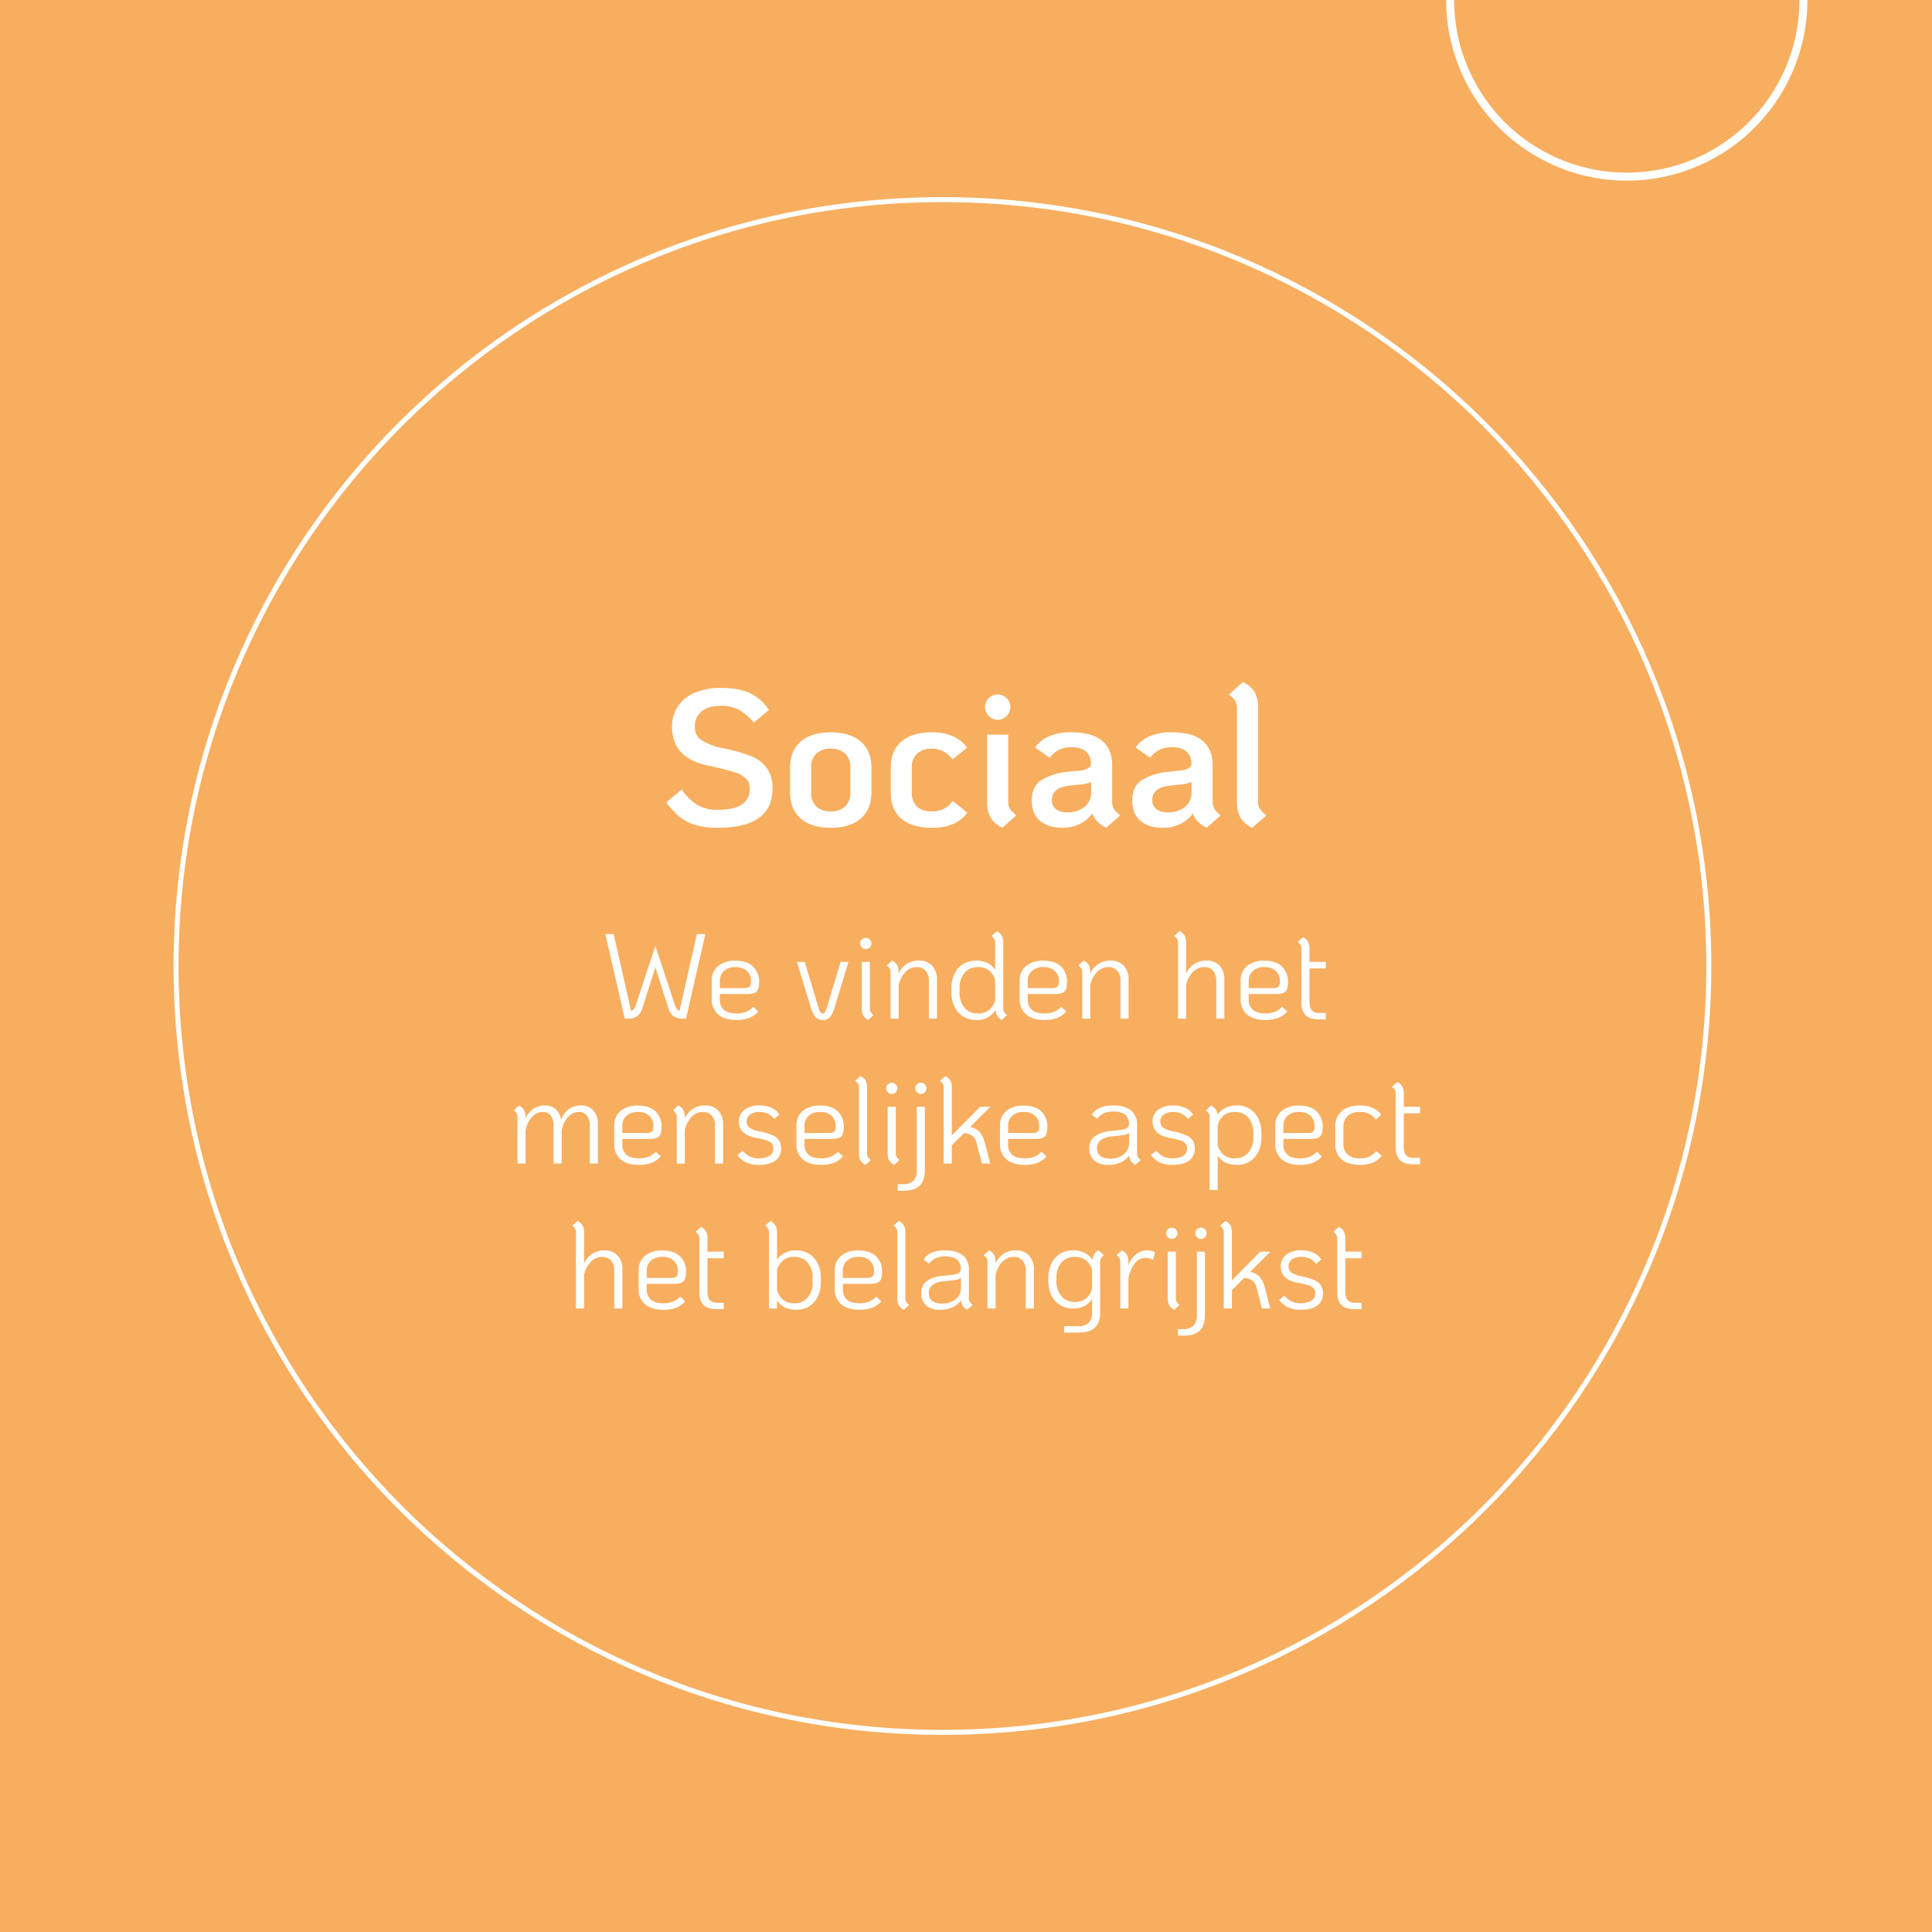 <svg xmlns="http://www.w3.org/2000/svg" xmlns:xlink="http://www.w3.org/1999/xlink" width="800" height="800" viewBox="0 0 800 800">
  <defs>
    <clipPath id="clip-path">
      <path id="Path_6580" data-name="Path 6580" d="M0,0H800V-800H0Z" fill="none"/>
    </clipPath>
  </defs>
  <g id="Group_6240" data-name="Group 6240" transform="translate(0 800)">
    <path id="Path_6578" data-name="Path 6578" d="M0,0H800V-800H0Z" fill="#f8ae5f"/>
    <g id="Group_6233" data-name="Group 6233" clip-path="url(#clip-path)">
      <g id="Group_6232" data-name="Group 6232" transform="translate(673.615 -726.859)">
        <path id="Path_6579" data-name="Path 6579" d="M0,0A73.141,73.141,0,0,0,73.141-73.141,73.141,73.141,0,0,0,0-146.282,73.141,73.141,0,0,0-73.141-73.141,73.141,73.141,0,0,0,0,0Z" fill="none" stroke="#fff" stroke-width="3.308"/>
      </g>
    </g>
    <g id="Group_6239" data-name="Group 6239" clip-path="url(#clip-path)">
      <g id="Group_6234" data-name="Group 6234" transform="translate(390.244 -82.662)">
        <path id="Path_6581" data-name="Path 6581" d="M0,0C175.261,0,317.338-142.077,317.338-317.338S175.261-634.677,0-634.677-317.338-492.6-317.338-317.338-175.261,0,0,0Z" fill="none" stroke="#fff" stroke-width="2.067"/>
      </g>
      <g id="Group_6235" data-name="Group 6235" transform="translate(250.2 -282.25)">
        <path id="Path_6582" data-name="Path 6582" d="M0,0A8.872,8.872,0,0,0-4.975,1.425,9.368,9.368,0,0,0-8.35,5.45V-7.3a6.38,6.38,0,0,0-.575-2.975A5.072,5.072,0,0,0-11.05-12.2l-2.2,2a4.732,4.732,0,0,1,1.225,1.275A3.1,3.1,0,0,1-11.7-7.4V24.05h3.35V10.15A11.208,11.208,0,0,1-5.5,4.675,6.475,6.475,0,0,1-.8,2.7,4.539,4.539,0,0,1,2.85,4.225,6.4,6.4,0,0,1,4.15,8.5V24.05H7.5V8A8.281,8.281,0,0,0,5.525,2.1,7.218,7.218,0,0,0,0,0M24.6,21.9q-3.551,0-5.275-1.475A5.565,5.565,0,0,1,17.6,15.95v-2.1H29q2.8,0,3.825-1.025T33.85,9.05A8.639,8.639,0,0,0,31.325,2.4Q28.8.051,24.1.05a10.827,10.827,0,0,0-7.225,2.225A7.546,7.546,0,0,0,14.25,8.35v7.6a7.91,7.91,0,0,0,2.675,6.375Q19.6,24.6,24.4,24.6a14.9,14.9,0,0,0,5.35-.85,9.7,9.7,0,0,0,3.8-2.65l-2.1-1.95a8.651,8.651,0,0,1-3.05,2.1,10.3,10.3,0,0,1-3.8.65M24.05,2.7A6.726,6.726,0,0,1,28.8,4.275,5.671,5.671,0,0,1,30.5,8.65a3,3,0,0,1-.6,2.175,3.386,3.386,0,0,1-2.3.575h-10V8.55a5.5,5.5,0,0,1,1.725-4.275A6.743,6.743,0,0,1,24.05,2.7m25.45.55V.55H42.75V-4.8a6.38,6.38,0,0,0-.575-2.975A5.113,5.113,0,0,0,40.1-9.7l-2.25,2a5.307,5.307,0,0,1,1.225,1.325A2.983,2.983,0,0,1,39.4-4.9V17.25q0,3.651,1.75,5.375t5.5,1.725H49.5V21.7H46.65q-3.9,0-3.9-4.45v-14ZM79.4,24.6a10.174,10.174,0,0,0,5.425-1.425,9.5,9.5,0,0,0,3.6-4.025A13.583,13.583,0,0,0,89.7,13.1V11.5a13.586,13.586,0,0,0-1.275-6.05A9.458,9.458,0,0,0,84.8,1.425,10.3,10.3,0,0,0,79.35,0a9.888,9.888,0,0,0-4.525,1A8.673,8.673,0,0,0,71.55,3.9V-7.25a6.122,6.122,0,0,0-.6-3,5.382,5.382,0,0,0-2.1-1.9l-2.2,1.95A5.423,5.423,0,0,1,67.9-8.85a3.152,3.152,0,0,1,.3,1.5v31.4h3.35v-3.3a8.052,8.052,0,0,0,3.25,2.875,10.368,10.368,0,0,0,4.6.975m-.6-2.7a7.41,7.41,0,0,1-4.65-1.35,7.936,7.936,0,0,1-2.6-4.05V8.1a7.936,7.936,0,0,1,2.6-4.05A7.41,7.41,0,0,1,78.8,2.7a6.811,6.811,0,0,1,5.45,2.4,9.524,9.524,0,0,1,2.05,6.4v1.6a9.522,9.522,0,0,1-2.05,6.4,6.811,6.811,0,0,1-5.45,2.4m27,0q-3.551,0-5.275-1.475A5.565,5.565,0,0,1,98.8,15.95v-2.1h11.4q2.8,0,3.825-1.025T115.05,9.05a8.639,8.639,0,0,0-2.525-6.65Q110,.051,105.3.05a10.827,10.827,0,0,0-7.225,2.225A7.546,7.546,0,0,0,95.45,8.35v7.6a7.91,7.91,0,0,0,2.675,6.375Q100.8,24.6,105.6,24.6a14.9,14.9,0,0,0,5.35-.85,9.7,9.7,0,0,0,3.8-2.65l-2.1-1.95a8.651,8.651,0,0,1-3.05,2.1,10.3,10.3,0,0,1-3.8.65m-.55-19.2A6.727,6.727,0,0,1,110,4.275a5.671,5.671,0,0,1,1.7,4.375,3,3,0,0,1-.6,2.175,3.386,3.386,0,0,1-2.3.575h-10V8.55a5.5,5.5,0,0,1,1.725-4.275A6.743,6.743,0,0,1,105.25,2.7m18.8,21.9,2.2-2a5.271,5.271,0,0,1-1.225-1.325A2.97,2.97,0,0,1,124.7,19.8V-7.3a6.38,6.38,0,0,0-.575-2.975A5.072,5.072,0,0,0,122-12.2l-2.2,2a4.732,4.732,0,0,1,1.225,1.275A3.1,3.1,0,0,1,121.35-7.4V19.7a6.362,6.362,0,0,0,.575,2.975A5.047,5.047,0,0,0,124.05,24.6M151,19.8V7.95a7.162,7.162,0,0,0-2.525-5.9Q145.949,0,141.15,0q-6.55,0-8.9,3.8l2.3,1.7a7.017,7.017,0,0,1,2.75-2.275,9.285,9.285,0,0,1,3.85-.725q6.05,0,6.5,4.65a3.237,3.237,0,0,1-.25,1.625,1.935,1.935,0,0,1-1.125.875,11.91,11.91,0,0,1-2.475.5l-3.9.45a12.517,12.517,0,0,0-6.5,2.25,5.908,5.908,0,0,0-2.15,4.85,6.409,6.409,0,0,0,2.05,5.125,8.667,8.667,0,0,0,5.85,1.775,12.053,12.053,0,0,0,5.05-1.025,8.423,8.423,0,0,0,3.55-2.925,4.769,4.769,0,0,0,.7,2.35,5.231,5.231,0,0,0,1.85,1.6l2.25-2a5.271,5.271,0,0,1-1.225-1.325A2.97,2.97,0,0,1,151,19.8M139.9,22q-5.5,0-5.5-4.35a3.986,3.986,0,0,1,1.475-3.225A8.275,8.275,0,0,1,140.2,12.85l3.7-.4a15.793,15.793,0,0,0,2.35-.375,4.17,4.17,0,0,0,1.45-.675v4.05a5.89,5.89,0,0,1-2.15,4.75A8.511,8.511,0,0,1,139.9,22M170.35,0a8.867,8.867,0,0,0-4.925,1.375A9.484,9.484,0,0,0,162.05,5.35V4.9a6.381,6.381,0,0,0-.575-2.975A5.072,5.072,0,0,0,159.35,0l-2.2,2a5.307,5.307,0,0,1,1.225,1.325A2.983,2.983,0,0,1,158.7,4.8V24.05h3.35V10.15a11.469,11.469,0,0,1,2.825-5.45,6.352,6.352,0,0,1,4.675-2,4.615,4.615,0,0,1,3.675,1.525A6.314,6.314,0,0,1,174.55,8.5V24.05h3.35V8a8.234,8.234,0,0,0-2-5.875A7.256,7.256,0,0,0,170.35,0M204.7,0a4.52,4.52,0,0,0-1.925,1.725A4.937,4.937,0,0,0,202.3,4a8.922,8.922,0,0,0-3.425-2.975A10.422,10.422,0,0,0,194.2,0a10.171,10.171,0,0,0-5.425,1.425,9.506,9.506,0,0,0-3.6,4.025A13.585,13.585,0,0,0,183.9,11.5v1.05q0,5.3,2.8,8.4a9.667,9.667,0,0,0,7.55,3.1,9.994,9.994,0,0,0,4.575-1A7.933,7.933,0,0,0,202,20.15V25.8a5.722,5.722,0,0,1-1.4,4.175,5.572,5.572,0,0,1-4.15,1.425h-6v2.65h6q4.5,0,6.7-2.05t2.2-6.2V4.8a2.972,2.972,0,0,1,.325-1.475A5.288,5.288,0,0,1,206.9,2Zm-9.95,21.35a6.808,6.808,0,0,1-5.45-2.4,9.517,9.517,0,0,1-2.05-6.4V11.5a9.519,9.519,0,0,1,2.05-6.4,6.808,6.808,0,0,1,5.45-2.4,7.414,7.414,0,0,1,4.65,1.35A7.948,7.948,0,0,1,202,8.1v7.85A7.948,7.948,0,0,1,199.4,20a7.414,7.414,0,0,1-4.65,1.35M224.85,0a7.187,7.187,0,0,0-4.625,1.625A10.675,10.675,0,0,0,217.05,6.2V4.9a6.381,6.381,0,0,0-.575-2.975A5.113,5.113,0,0,0,214.4,0l-2.25,2a5.307,5.307,0,0,1,1.225,1.325A2.983,2.983,0,0,1,213.7,4.8V24.05h3.35V11.75A14.5,14.5,0,0,1,219.7,5.4,5.418,5.418,0,0,1,224,3.1a6.221,6.221,0,0,1,3.2.85L228.1.9a5.88,5.88,0,0,0-3.25-.9m10.2-4.75a2.176,2.176,0,0,0,1.625-.7,2.3,2.3,0,0,0,.675-1.65,2.216,2.216,0,0,0-.675-1.625A2.216,2.216,0,0,0,235.05-9.4a2.3,2.3,0,0,0-1.65.675,2.176,2.176,0,0,0-.7,1.625,2.254,2.254,0,0,0,.7,1.65,2.254,2.254,0,0,0,1.65.7m1,29.35,2.2-2a5.271,5.271,0,0,1-1.225-1.325A2.97,2.97,0,0,1,236.7,19.8V.55h-3.35V19.7a6.362,6.362,0,0,0,.575,2.975A5.047,5.047,0,0,0,236.05,24.6M247.1-4.75a2.216,2.216,0,0,0,1.625-.675A2.274,2.274,0,0,0,249.4-7.1a2.239,2.239,0,0,0-.65-1.65,2.239,2.239,0,0,0-1.65-.65,2.3,2.3,0,0,0-1.65.675,2.176,2.176,0,0,0-.7,1.625,2.254,2.254,0,0,0,.7,1.65,2.254,2.254,0,0,0,1.65.7M237.5,35.3h2.35q4.6,0,6.75-2.1t2.15-6.5V.55H245.4V26.7a6.273,6.273,0,0,1-1.375,4.45,5.5,5.5,0,0,1-4.175,1.45H237.5ZM267.45,8.95l8.4-8.4h-4.2L259.9,12.4V-7.25a6.542,6.542,0,0,0-.575-3,4.8,4.8,0,0,0-2.025-1.9L255-10.2a5.423,5.423,0,0,1,1.25,1.35,3.152,3.152,0,0,1,.3,1.5v31.4h3.35V16.5l5.05-5.05a6.3,6.3,0,0,1,3.525,1.175A5.8,5.8,0,0,1,270.2,15.75l2.15,8.3h3.45l-2.15-8.3a11.722,11.722,0,0,0-2.275-4.8,6.419,6.419,0,0,0-3.925-2M288.3,24.6q4.55,0,6.925-1.725A5.874,5.874,0,0,0,297.6,17.8a6.058,6.058,0,0,0-.825-3.3,6.147,6.147,0,0,0-2.75-2.175A27.763,27.763,0,0,0,288.65,10.7a10.611,10.611,0,0,1-4.125-1.5,3.022,3.022,0,0,1-1.175-2.55,3.4,3.4,0,0,1,1.425-2.9A6.5,6.5,0,0,1,288.7,2.7a7.917,7.917,0,0,1,3.425.7,7.237,7.237,0,0,1,2.625,2.2l2.15-1.8A7.064,7.064,0,0,0,293.675.975,11.83,11.83,0,0,0,288.7,0a9.962,9.962,0,0,0-6.275,1.775A5.9,5.9,0,0,0,280.15,6.7q0,5.451,7,6.7a29.476,29.476,0,0,1,4.55,1.1,4.739,4.739,0,0,1,2.1,1.3,3.11,3.11,0,0,1,.6,2,3.455,3.455,0,0,1-1.55,3.05,9.879,9.879,0,0,1-8.15.325,10.1,10.1,0,0,1-3.05-2.475l-2.15,1.85a10.342,10.342,0,0,0,3.775,3.1,12.019,12.019,0,0,0,5.025.95M313.6,3.25V.55h-6.75V-4.8a6.38,6.38,0,0,0-.575-2.975A5.113,5.113,0,0,0,304.2-9.7l-2.25,2a5.307,5.307,0,0,1,1.225,1.325A2.983,2.983,0,0,1,303.5-4.9V17.25q0,3.651,1.75,5.375t5.5,1.725h2.85V21.7h-2.85q-3.9,0-3.9-4.45v-14Z" fill="#fff"/>
      </g>
      <g id="Group_6236" data-name="Group 6236" transform="translate(240.525 -342.25)">
        <path id="Path_6583" data-name="Path 6583" d="M0,0A8.5,8.5,0,0,0-5.1,1.625,8.243,8.243,0,0,0-8.2,6.05a7.235,7.235,0,0,0-2.2-4.5A6.611,6.611,0,0,0-14.95,0a8.252,8.252,0,0,0-4.725,1.4,9.467,9.467,0,0,0-3.275,4V4.6a5.511,5.511,0,0,0-.625-2.75A4.9,4.9,0,0,0-25.6,0l-2.2,2a5.307,5.307,0,0,1,1.225,1.325A2.983,2.983,0,0,1-26.25,4.8V24.05h3.35V10.35a11.035,11.035,0,0,1,2.6-5.525A5.905,5.905,0,0,1-15.85,2.7a4.035,4.035,0,0,1,3.375,1.5A6.847,6.847,0,0,1-11.3,8.5V24.05h3.35V10.35A11.234,11.234,0,0,1-5.325,4.775,5.885,5.885,0,0,1-.9,2.7,4.1,4.1,0,0,1,2.5,4.2,6.742,6.742,0,0,1,3.7,8.5V24.05H7.05V8A8.635,8.635,0,0,0,5.2,2.1,6.566,6.566,0,0,0,0,0M24.15,21.9q-3.55,0-5.275-1.475A5.565,5.565,0,0,1,17.15,15.95v-2.1h11.4q2.8,0,3.825-1.025T33.4,9.05A8.639,8.639,0,0,0,30.875,2.4Q28.349.051,23.65.05a10.827,10.827,0,0,0-7.225,2.225A7.546,7.546,0,0,0,13.8,8.35v7.6a7.91,7.91,0,0,0,2.675,6.375Q19.149,24.6,23.95,24.6a14.9,14.9,0,0,0,5.35-.85,9.7,9.7,0,0,0,3.8-2.65L31,19.15a8.651,8.651,0,0,1-3.05,2.1,10.3,10.3,0,0,1-3.8.65M23.6,2.7a6.727,6.727,0,0,1,4.75,1.575,5.671,5.671,0,0,1,1.7,4.375,3,3,0,0,1-.6,2.175,3.386,3.386,0,0,1-2.3.575h-10V8.55a5.5,5.5,0,0,1,1.725-4.275A6.743,6.743,0,0,1,23.6,2.7M51.35,0a8.867,8.867,0,0,0-4.925,1.375A9.484,9.484,0,0,0,43.05,5.35V4.9a6.38,6.38,0,0,0-.575-2.975A5.072,5.072,0,0,0,40.35,0l-2.2,2a5.307,5.307,0,0,1,1.225,1.325A2.983,2.983,0,0,1,39.7,4.8V24.05h3.35V10.15A11.469,11.469,0,0,1,45.875,4.7a6.352,6.352,0,0,1,4.675-2,4.615,4.615,0,0,1,3.675,1.525A6.314,6.314,0,0,1,55.55,8.5V24.05H58.9V8a8.234,8.234,0,0,0-2-5.875A7.256,7.256,0,0,0,51.35,0M73.6,24.6q4.55,0,6.925-1.725A5.874,5.874,0,0,0,82.9,17.8a6.058,6.058,0,0,0-.825-3.3,6.147,6.147,0,0,0-2.75-2.175A27.763,27.763,0,0,0,73.95,10.7a10.61,10.61,0,0,1-4.125-1.5A3.022,3.022,0,0,1,68.65,6.65a3.4,3.4,0,0,1,1.425-2.9A6.5,6.5,0,0,1,74,2.7a7.917,7.917,0,0,1,3.425.7A7.238,7.238,0,0,1,80.05,5.6L82.2,3.8A7.064,7.064,0,0,0,78.975.975,11.83,11.83,0,0,0,74,0a9.962,9.962,0,0,0-6.275,1.775A5.9,5.9,0,0,0,65.45,6.7q0,5.451,7,6.7A29.477,29.477,0,0,1,77,14.5a4.739,4.739,0,0,1,2.1,1.3,3.11,3.11,0,0,1,.6,2,3.455,3.455,0,0,1-1.55,3.05A8.128,8.128,0,0,1,73.6,21.9a8.2,8.2,0,0,1-3.6-.725A10.1,10.1,0,0,1,66.95,18.7L64.8,20.55a10.342,10.342,0,0,0,3.775,3.1,12.019,12.019,0,0,0,5.025.95m26-2.7q-3.55,0-5.275-1.475A5.565,5.565,0,0,1,92.6,15.95v-2.1H104q2.8,0,3.825-1.025T108.85,9.05a8.639,8.639,0,0,0-2.525-6.65Q103.8.051,99.1.05a10.827,10.827,0,0,0-7.225,2.225A7.546,7.546,0,0,0,89.25,8.35v7.6a7.91,7.91,0,0,0,2.675,6.375Q94.6,24.6,99.4,24.6a14.9,14.9,0,0,0,5.35-.85,9.7,9.7,0,0,0,3.8-2.65l-2.1-1.95a8.651,8.651,0,0,1-3.05,2.1,10.3,10.3,0,0,1-3.8.65M99.05,2.7a6.727,6.727,0,0,1,4.75,1.575,5.671,5.671,0,0,1,1.7,4.375,3,3,0,0,1-.6,2.175,3.386,3.386,0,0,1-2.3.575h-10V8.55a5.5,5.5,0,0,1,1.725-4.275A6.743,6.743,0,0,1,99.05,2.7m18.8,21.9,2.2-2a5.271,5.271,0,0,1-1.225-1.325A2.97,2.97,0,0,1,118.5,19.8V-7.3a6.381,6.381,0,0,0-.575-2.975A5.072,5.072,0,0,0,115.8-12.2l-2.2,2a4.732,4.732,0,0,1,1.225,1.275A3.1,3.1,0,0,1,115.15-7.4V19.7a6.362,6.362,0,0,0,.575,2.975A5.047,5.047,0,0,0,117.85,24.6m10.9-29.35a2.176,2.176,0,0,0,1.625-.7,2.3,2.3,0,0,0,.675-1.65,2.216,2.216,0,0,0-.675-1.625A2.216,2.216,0,0,0,128.75-9.4a2.3,2.3,0,0,0-1.65.675,2.176,2.176,0,0,0-.7,1.625,2.254,2.254,0,0,0,.7,1.65,2.254,2.254,0,0,0,1.65.7m1,29.35,2.2-2a5.27,5.27,0,0,1-1.225-1.325A2.97,2.97,0,0,1,130.4,19.8V.55h-3.35V19.7a6.362,6.362,0,0,0,.575,2.975A5.047,5.047,0,0,0,129.75,24.6M140.8-4.75a2.216,2.216,0,0,0,1.625-.675A2.274,2.274,0,0,0,143.1-7.1a2.239,2.239,0,0,0-.65-1.65,2.239,2.239,0,0,0-1.65-.65,2.3,2.3,0,0,0-1.65.675,2.176,2.176,0,0,0-.7,1.625,2.254,2.254,0,0,0,.7,1.65,2.254,2.254,0,0,0,1.65.7M131.2,35.3h2.35q4.6,0,6.75-2.1t2.15-6.5V.55H139.1V26.7a6.273,6.273,0,0,1-1.375,4.45,5.5,5.5,0,0,1-4.175,1.45H131.2ZM161.15,8.95l8.4-8.4h-4.2L153.6,12.4V-7.25a6.541,6.541,0,0,0-.575-3A4.8,4.8,0,0,0,151-12.15l-2.3,1.95a5.422,5.422,0,0,1,1.25,1.35,3.152,3.152,0,0,1,.3,1.5v31.4h3.35V16.5l5.05-5.05a6.3,6.3,0,0,1,3.525,1.175A5.8,5.8,0,0,1,163.9,15.75l2.15,8.3h3.45l-2.15-8.3a11.723,11.723,0,0,0-2.275-4.8,6.419,6.419,0,0,0-3.925-2M183.9,21.9q-3.55,0-5.275-1.475A5.565,5.565,0,0,1,176.9,15.95v-2.1h11.4q2.8,0,3.825-1.025T193.15,9.05a8.639,8.639,0,0,0-2.525-6.65Q188.1.051,183.4.05a10.827,10.827,0,0,0-7.225,2.225A7.546,7.546,0,0,0,173.55,8.35v7.6a7.91,7.91,0,0,0,2.675,6.375Q178.9,24.6,183.7,24.6a14.9,14.9,0,0,0,5.35-.85,9.7,9.7,0,0,0,3.8-2.65l-2.1-1.95a8.651,8.651,0,0,1-3.05,2.1,10.3,10.3,0,0,1-3.8.65m-.55-19.2a6.727,6.727,0,0,1,4.75,1.575,5.671,5.671,0,0,1,1.7,4.375,3,3,0,0,1-.6,2.175,3.385,3.385,0,0,1-2.3.575h-10V8.55a5.5,5.5,0,0,1,1.725-4.275A6.743,6.743,0,0,1,183.35,2.7M230.3,19.8V7.95a7.162,7.162,0,0,0-2.525-5.9Q225.25,0,220.449,0q-6.551,0-8.9,3.8l2.3,1.7a7.024,7.024,0,0,1,2.75-2.275,9.288,9.288,0,0,1,3.85-.725q6.049,0,6.5,4.65a3.237,3.237,0,0,1-.25,1.625,1.935,1.935,0,0,1-1.125.875,11.91,11.91,0,0,1-2.475.5l-3.9.45a12.517,12.517,0,0,0-6.5,2.25,5.911,5.911,0,0,0-2.15,4.85,6.409,6.409,0,0,0,2.05,5.125,8.671,8.671,0,0,0,5.85,1.775,12.05,12.05,0,0,0,5.05-1.025,8.423,8.423,0,0,0,3.55-2.925,4.779,4.779,0,0,0,.7,2.35,5.24,5.24,0,0,0,1.85,1.6l2.25-2a5.29,5.29,0,0,1-1.225-1.325A2.97,2.97,0,0,1,230.3,19.8M219.2,22q-5.5,0-5.5-4.35a3.989,3.989,0,0,1,1.475-3.225A8.275,8.275,0,0,1,219.5,12.85l3.7-.4a15.793,15.793,0,0,0,2.35-.375A4.162,4.162,0,0,0,227,11.4v4.05a5.89,5.89,0,0,1-2.15,4.75A8.509,8.509,0,0,1,219.2,22m25.7,2.6q4.55,0,6.925-1.725A5.874,5.874,0,0,0,254.2,17.8a6.058,6.058,0,0,0-.825-3.3,6.147,6.147,0,0,0-2.75-2.175,27.741,27.741,0,0,0-5.375-1.625,10.61,10.61,0,0,1-4.125-1.5,3.025,3.025,0,0,1-1.175-2.55,3.4,3.4,0,0,1,1.425-2.9A6.5,6.5,0,0,1,245.3,2.7a7.914,7.914,0,0,1,3.425.7,7.237,7.237,0,0,1,2.625,2.2l2.15-1.8A7.054,7.054,0,0,0,250.274.975,11.83,11.83,0,0,0,245.3,0a9.964,9.964,0,0,0-6.275,1.775A5.9,5.9,0,0,0,236.749,6.7q0,5.451,7,6.7a29.477,29.477,0,0,1,4.55,1.1,4.74,4.74,0,0,1,2.1,1.3,3.11,3.11,0,0,1,.6,2,3.455,3.455,0,0,1-1.55,3.05,9.879,9.879,0,0,1-8.15.325,10.1,10.1,0,0,1-3.05-2.475l-2.15,1.85a10.35,10.35,0,0,0,3.775,3.1,12.019,12.019,0,0,0,5.025.95M271.6,0q-5.35,0-8,3.9a4.124,4.124,0,0,0-.675-2.25A5.842,5.842,0,0,0,261,0l-2.2,2a5.307,5.307,0,0,1,1.225,1.325,2.972,2.972,0,0,1,.325,1.475V35h3.35V20.7q2.449,3.9,7.9,3.9a9.412,9.412,0,0,0,9.05-5.75,14.053,14.053,0,0,0,1.15-5.75V11.5a14.057,14.057,0,0,0-1.15-5.75A9.412,9.412,0,0,0,271.6,0m6.85,13.1a9.517,9.517,0,0,1-2.05,6.4,6.81,6.81,0,0,1-5.45,2.4,7.414,7.414,0,0,1-4.65-1.35,7.942,7.942,0,0,1-2.6-4.05V8.1a7.942,7.942,0,0,1,2.6-4.05,7.414,7.414,0,0,1,4.65-1.35,6.81,6.81,0,0,1,5.45,2.4,9.519,9.519,0,0,1,2.05,6.4Zm19.45,8.8q-3.55,0-5.275-1.475A5.565,5.565,0,0,1,290.9,15.95v-2.1h11.4q2.8,0,3.825-1.025t1.025-3.775a8.639,8.639,0,0,0-2.525-6.65Q302.1.051,297.4.05a10.827,10.827,0,0,0-7.225,2.225,7.546,7.546,0,0,0-2.625,6.075v7.6a7.913,7.913,0,0,0,2.675,6.375Q292.9,24.6,297.7,24.6a14.9,14.9,0,0,0,5.35-.85,9.694,9.694,0,0,0,3.8-2.65l-2.1-1.95a8.642,8.642,0,0,1-3.05,2.1,10.3,10.3,0,0,1-3.8.65m-.55-19.2a6.725,6.725,0,0,1,4.75,1.575,5.671,5.671,0,0,1,1.7,4.375,3,3,0,0,1-.6,2.175,3.386,3.386,0,0,1-2.3.575h-10V8.55a5.5,5.5,0,0,1,1.725-4.275A6.743,6.743,0,0,1,297.349,2.7M322.6,24.6a13.811,13.811,0,0,0,5.35-.925A8.657,8.657,0,0,0,331.6,20.8l-2.3-1.95a7.129,7.129,0,0,1-2.8,2.3,9.357,9.357,0,0,1-3.9.75,7.4,7.4,0,0,1-5.075-1.575,5.669,5.669,0,0,1-1.775-4.475V8.75a5.606,5.606,0,0,1,1.825-4.45,7.445,7.445,0,0,1,5.075-1.6,8.468,8.468,0,0,1,3.6.7,8.557,8.557,0,0,1,2.9,2.4l2.3-1.95a9.7,9.7,0,0,0-3.7-2.9,12.55,12.55,0,0,0-5.1-.95q-4.85,0-7.55,2.3a8.015,8.015,0,0,0-2.7,6.45v7.1a8.051,8.051,0,0,0,2.65,6.5q2.65,2.25,7.55,2.25M347.5,3.25V.55h-6.75V-4.8a6.381,6.381,0,0,0-.575-2.975A5.107,5.107,0,0,0,338.1-9.7l-2.25,2a5.307,5.307,0,0,1,1.225,1.325A2.973,2.973,0,0,1,337.4-4.9V17.25q0,3.651,1.75,5.375t5.5,1.725h2.85V21.7h-2.85q-3.9,0-3.9-4.45v-14Z" fill="#fff"/>
      </g>
      <g id="Group_6237" data-name="Group 6237" transform="translate(288.575 -413.2)">
        <path id="Path_6584" data-name="Path 6584" d="M0,0-7.2,31.75a1.935,1.935,0,0,1-1.025-.65A4.8,4.8,0,0,1-9,29.65L-17.2,4.9l-8.2,24.75a3.915,3.915,0,0,1-.75,1.45,2.4,2.4,0,0,1-1.1.7L-34.45,0H-37.9l8,35h1.3a6.494,6.494,0,0,0,3.9-1.025,6.479,6.479,0,0,0,2.15-3.425l5.35-16.8,5.35,16.8a6.554,6.554,0,0,0,2.125,3.425A6.469,6.469,0,0,0-5.8,35h1.3l8-35ZM16.5,32.85q-3.55,0-5.275-1.475A5.565,5.565,0,0,1,9.5,26.9V24.8H20.9q2.8,0,3.825-1.025T25.75,20a8.639,8.639,0,0,0-2.525-6.65Q20.7,11,16,11a10.827,10.827,0,0,0-7.225,2.225A7.546,7.546,0,0,0,6.15,19.3v7.6a7.91,7.91,0,0,0,2.675,6.375Q11.5,35.55,16.3,35.55a14.9,14.9,0,0,0,5.35-.85,9.7,9.7,0,0,0,3.8-2.65l-2.1-1.95a8.651,8.651,0,0,1-3.05,2.1,10.3,10.3,0,0,1-3.8.65m-.55-19.2a6.727,6.727,0,0,1,4.75,1.575A5.671,5.671,0,0,1,22.4,19.6a3,3,0,0,1-.6,2.175,3.385,3.385,0,0,1-2.3.575H9.5V19.5a5.5,5.5,0,0,1,1.725-4.275A6.743,6.743,0,0,1,15.95,13.65M52.1,35.55a3.87,3.87,0,0,0,3-1.2,11.157,11.157,0,0,0,2-4.2L62.75,11.5H59.5L53.95,29.95a11.488,11.488,0,0,1-.9,2.35,1.118,1.118,0,0,1-1,.55,1.087,1.087,0,0,1-.95-.525,10.615,10.615,0,0,1-.9-2.375L44.65,11.5H41.4l5.7,18.65a11.142,11.142,0,0,0,2,4.2,3.867,3.867,0,0,0,3,1.2M69.95,6.2a2.176,2.176,0,0,0,1.625-.7,2.3,2.3,0,0,0,.675-1.65,2.216,2.216,0,0,0-.675-1.625A2.216,2.216,0,0,0,69.95,1.55a2.3,2.3,0,0,0-1.65.675,2.176,2.176,0,0,0-.7,1.625,2.254,2.254,0,0,0,.7,1.65,2.254,2.254,0,0,0,1.65.7m1,29.35,2.2-2a5.27,5.27,0,0,1-1.225-1.325A2.97,2.97,0,0,1,71.6,30.75V11.5H68.25V30.65a6.362,6.362,0,0,0,.575,2.975A5.047,5.047,0,0,0,70.95,35.55m20.9-24.6a8.867,8.867,0,0,0-4.925,1.375A9.484,9.484,0,0,0,83.55,16.3v-.45a6.38,6.38,0,0,0-.575-2.975A5.072,5.072,0,0,0,80.85,10.95l-2.2,2a5.307,5.307,0,0,1,1.225,1.325A2.983,2.983,0,0,1,80.2,15.75V35h3.35V21.1a11.469,11.469,0,0,1,2.825-5.45,6.352,6.352,0,0,1,4.675-2,4.615,4.615,0,0,1,3.675,1.525A6.314,6.314,0,0,1,96.05,19.45V35H99.4V18.95a8.234,8.234,0,0,0-2-5.875,7.256,7.256,0,0,0-5.55-2.125m35,19.8V3.7a6.542,6.542,0,0,0-.575-3,4.8,4.8,0,0,0-2.025-1.9L121.95.75a6.056,6.056,0,0,1,1.25,1.4,3.026,3.026,0,0,1,.3,1.45V14.8a7.98,7.98,0,0,0-3.225-2.85,11.006,11.006,0,0,0-10,.425,9.506,9.506,0,0,0-3.6,4.025,13.585,13.585,0,0,0-1.275,6.05v1.6a13.582,13.582,0,0,0,1.275,6.05,9.5,9.5,0,0,0,3.6,4.025A10.171,10.171,0,0,0,115.7,35.55a8.735,8.735,0,0,0,7.95-4.15,5.941,5.941,0,0,0,.7,2.325,4.537,4.537,0,0,0,1.85,1.825l2.2-2a5.271,5.271,0,0,1-1.225-1.325,2.97,2.97,0,0,1-.325-1.475m-3.35-3.3a7.948,7.948,0,0,1-2.6,4.05,7.414,7.414,0,0,1-4.65,1.35,6.808,6.808,0,0,1-5.45-2.4,9.517,9.517,0,0,1-2.05-6.4v-1.6a9.519,9.519,0,0,1,2.05-6.4,6.808,6.808,0,0,1,5.45-2.4A7.414,7.414,0,0,1,120.9,15a7.948,7.948,0,0,1,2.6,4.05Zm20.5,5.4q-3.551,0-5.275-1.475A5.565,5.565,0,0,1,137,26.9V24.8h11.4q2.8,0,3.825-1.025T153.25,20a8.639,8.639,0,0,0-2.525-6.65Q148.2,11,143.5,11a10.827,10.827,0,0,0-7.225,2.225A7.546,7.546,0,0,0,133.65,19.3v7.6a7.91,7.91,0,0,0,2.675,6.375Q139,35.55,143.8,35.55a14.9,14.9,0,0,0,5.35-.85,9.7,9.7,0,0,0,3.8-2.65l-2.1-1.95a8.651,8.651,0,0,1-3.05,2.1,10.3,10.3,0,0,1-3.8.65m-.55-19.2a6.726,6.726,0,0,1,4.75,1.575,5.671,5.671,0,0,1,1.7,4.375,3,3,0,0,1-.6,2.175,3.386,3.386,0,0,1-2.3.575H137V19.5a5.5,5.5,0,0,1,1.725-4.275,6.743,6.743,0,0,1,4.725-1.575m27.75-2.7a8.867,8.867,0,0,0-4.925,1.375A9.484,9.484,0,0,0,162.9,16.3v-.45a6.381,6.381,0,0,0-.575-2.975A5.072,5.072,0,0,0,160.2,10.95l-2.2,2a5.307,5.307,0,0,1,1.225,1.325,2.983,2.983,0,0,1,.325,1.475V35h3.35V21.1a11.469,11.469,0,0,1,2.825-5.45,6.352,6.352,0,0,1,4.675-2,4.615,4.615,0,0,1,3.675,1.525A6.314,6.314,0,0,1,175.4,19.45V35h3.35V18.95a8.234,8.234,0,0,0-2-5.875,7.256,7.256,0,0,0-5.55-2.125m39.7,0a8.872,8.872,0,0,0-4.975,1.425A9.368,9.368,0,0,0,202.55,16.4V3.65a6.381,6.381,0,0,0-.575-2.975A5.072,5.072,0,0,0,199.85-1.25l-2.2,2a4.731,4.731,0,0,1,1.225,1.275A3.1,3.1,0,0,1,199.2,3.55V35h3.35V21.1a11.208,11.208,0,0,1,2.85-5.475,6.475,6.475,0,0,1,4.7-1.975,4.539,4.539,0,0,1,3.65,1.525,6.4,6.4,0,0,1,1.3,4.275V35h3.35V18.95a8.281,8.281,0,0,0-1.975-5.9,7.218,7.218,0,0,0-5.525-2.1m24.6,21.9q-3.551,0-5.275-1.475A5.565,5.565,0,0,1,228.5,26.9V24.8h11.4q2.8,0,3.825-1.025T244.75,20a8.639,8.639,0,0,0-2.525-6.65Q239.7,11,235,11a10.827,10.827,0,0,0-7.225,2.225A7.546,7.546,0,0,0,225.15,19.3v7.6a7.91,7.91,0,0,0,2.675,6.375Q230.5,35.55,235.3,35.55a14.9,14.9,0,0,0,5.35-.85,9.7,9.7,0,0,0,3.8-2.65l-2.1-1.95a8.651,8.651,0,0,1-3.05,2.1,10.3,10.3,0,0,1-3.8.65m-.55-19.2a6.726,6.726,0,0,1,4.75,1.575,5.671,5.671,0,0,1,1.7,4.375,3,3,0,0,1-.6,2.175,3.386,3.386,0,0,1-2.3.575h-10V19.5a5.5,5.5,0,0,1,1.725-4.275,6.743,6.743,0,0,1,4.725-1.575m25.45.55V11.5h-6.75V6.15a6.381,6.381,0,0,0-.575-2.975A5.113,5.113,0,0,0,251,1.25l-2.25,2a5.307,5.307,0,0,1,1.225,1.325A2.983,2.983,0,0,1,250.3,6.05V28.2q0,3.651,1.75,5.375t5.5,1.725h2.85V32.65h-2.85q-3.9,0-3.9-4.45v-14Z" fill="#fff"/>
      </g>
      <g id="Group_6238" data-name="Group 6238" transform="translate(297.24 -457.24)">
        <path id="Path_6585" data-name="Path 6585" d="M0,0Q22.64,0,22.64-16.24a13.937,13.937,0,0,0-2.4-8.56,15.238,15.238,0,0,0-6.64-4.92A66.089,66.089,0,0,0,2.24-32.88,27.354,27.354,0,0,1-6.4-36.04a6.343,6.343,0,0,1-3.12-5.72,7.834,7.834,0,0,1,2.8-6.44q2.8-2.28,7.92-2.28a15.646,15.646,0,0,1,7.56,1.64,23.032,23.032,0,0,1,6.12,5.24l6.24-5.12a17.94,17.94,0,0,0-7.56-6.88Q8.8-57.919,1.28-57.92A27,27,0,0,0-9.44-55.96a15.827,15.827,0,0,0-7.04,5.6,14.765,14.765,0,0,0-2.48,8.52q0,6.641,3.84,10.64t11.68,5.6A100.513,100.513,0,0,1,6.92-23a11.405,11.405,0,0,1,4.88,2.72,5.823,5.823,0,0,1,1.4,4.04A7.4,7.4,0,0,1,9.92-9.6Q6.639-7.44-.08-7.44A16.323,16.323,0,0,1-8.36-9.36a22.385,22.385,0,0,1-6.6-6.48l-6.4,5.36a35.288,35.288,0,0,0,5.52,5.92,18.678,18.678,0,0,0,6.52,3.4A32.3,32.3,0,0,0,0,0M46.72,0Q54.8,0,59.2-3.84t4.4-10.88V-24.8q0-7.038-4.4-10.88T46.72-39.52q-8,0-12.4,3.84T29.92-24.8v10.08q0,7.041,4.4,10.88T46.72,0m0-6.8a8.245,8.245,0,0,1-5.96-2.04,7.781,7.781,0,0,1-2.12-5.88V-24.8a7.781,7.781,0,0,1,2.12-5.88,8.245,8.245,0,0,1,5.96-2.04,8.365,8.365,0,0,1,6.04,2.04,7.788,7.788,0,0,1,2.12,5.88v10.08a7.788,7.788,0,0,1-2.12,5.88A8.365,8.365,0,0,1,46.72-6.8M88.56,0a21.99,21.99,0,0,0,8.88-1.56,14.484,14.484,0,0,0,5.84-4.68l-6-4.88a11.926,11.926,0,0,1-3.8,3.32,10.758,10.758,0,0,1-4.92,1,8.584,8.584,0,0,1-6.12-2,7.533,7.533,0,0,1-2.12-5.76v-10.4a7.488,7.488,0,0,1,2.16-5.72,8.508,8.508,0,0,1,6.08-2.04,10.085,10.085,0,0,1,4.76,1,13.691,13.691,0,0,1,3.88,3.4l6-4.88q-4.641-6.319-14.64-6.32-8.081,0-12.52,3.8T71.6-24.96v10.4q0,7.041,4.4,10.8T88.56,0m27.36-44.72a4.99,4.99,0,0,0,3.64-1.56A5.079,5.079,0,0,0,121.12-50a4.99,4.99,0,0,0-1.56-3.64,4.99,4.99,0,0,0-3.64-1.56,5.079,5.079,0,0,0-3.72,1.56A4.99,4.99,0,0,0,110.64-50a5.079,5.079,0,0,0,1.56,3.72,5.079,5.079,0,0,0,3.72,1.56M117.84,0l5.76-5.12a11.094,11.094,0,0,1-2.64-2.72,6,6,0,0,1-.72-3.12v-27.6h-8.72V-10.8a13.021,13.021,0,0,0,1.4,6.56A11.767,11.767,0,0,0,117.84,0m45.44-10.96V-25.92q0-6.639-4.2-10.12t-12.6-3.48a22.754,22.754,0,0,0-9.36,1.64,14.321,14.321,0,0,0-5.76,4.6l6,4.24a12.033,12.033,0,0,1,4.04-3.32,11.826,11.826,0,0,1,5.08-1q7.6,0,8.08,6.72a2.639,2.639,0,0,1-1.24,2.04,8.749,8.749,0,0,1-3.64.92l-4.64.48a26.328,26.328,0,0,0-10.8,3.28Q130-17.358,130-11.2q0,5.361,3.36,8.28T142.48,0a16.146,16.146,0,0,0,7.6-1.68,14.171,14.171,0,0,0,5.04-4.24q1.2,3.681,5.68,5.92l5.84-5.12A11.094,11.094,0,0,1,164-7.84a6,6,0,0,1-.72-3.12M144.64-6.4a7.294,7.294,0,0,1-4.68-1.32,4.682,4.682,0,0,1-1.64-3.88q0-5.04,7.36-5.84l3.6-.4a20.813,20.813,0,0,0,5.28-1.04v4.32a7.442,7.442,0,0,1-2.64,5.84,10.646,10.646,0,0,1-7.28,2.32m60.24-4.56V-25.92q0-6.639-4.2-10.12t-12.6-3.48a22.754,22.754,0,0,0-9.36,1.64,14.321,14.321,0,0,0-5.76,4.6l6,4.24A12.033,12.033,0,0,1,183-32.36a11.829,11.829,0,0,1,5.08-1q7.6,0,8.08,6.72a2.642,2.642,0,0,1-1.24,2.04,8.749,8.749,0,0,1-3.64.92l-4.64.48a26.328,26.328,0,0,0-10.8,3.28q-4.24,2.562-4.24,8.72,0,5.361,3.36,8.28T184.08,0a16.146,16.146,0,0,0,7.6-1.68,14.189,14.189,0,0,0,5.04-4.24q1.2,3.681,5.68,5.92l5.84-5.12a11.094,11.094,0,0,1-2.64-2.72,6,6,0,0,1-.72-3.12M186.24-6.4a7.3,7.3,0,0,1-4.68-1.32,4.682,4.682,0,0,1-1.64-3.88q0-5.04,7.36-5.84l3.6-.4a20.813,20.813,0,0,0,5.28-1.04v4.32a7.442,7.442,0,0,1-2.64,5.84,10.646,10.646,0,0,1-7.28,2.32M221.28,0l5.84-5.12a11.927,11.927,0,0,1-2.68-2.72,5.74,5.74,0,0,1-.76-3.12V-49.52a13.318,13.318,0,0,0-1.36-6.6,11.633,11.633,0,0,0-4.88-4.2L211.6-55.2a10.165,10.165,0,0,1,2.64,2.64,6.186,6.186,0,0,1,.72,3.2V-10.8a13.021,13.021,0,0,0,1.4,6.56A11.767,11.767,0,0,0,221.28,0" fill="#fff"/>
      </g>
    </g>
  </g>
</svg>
